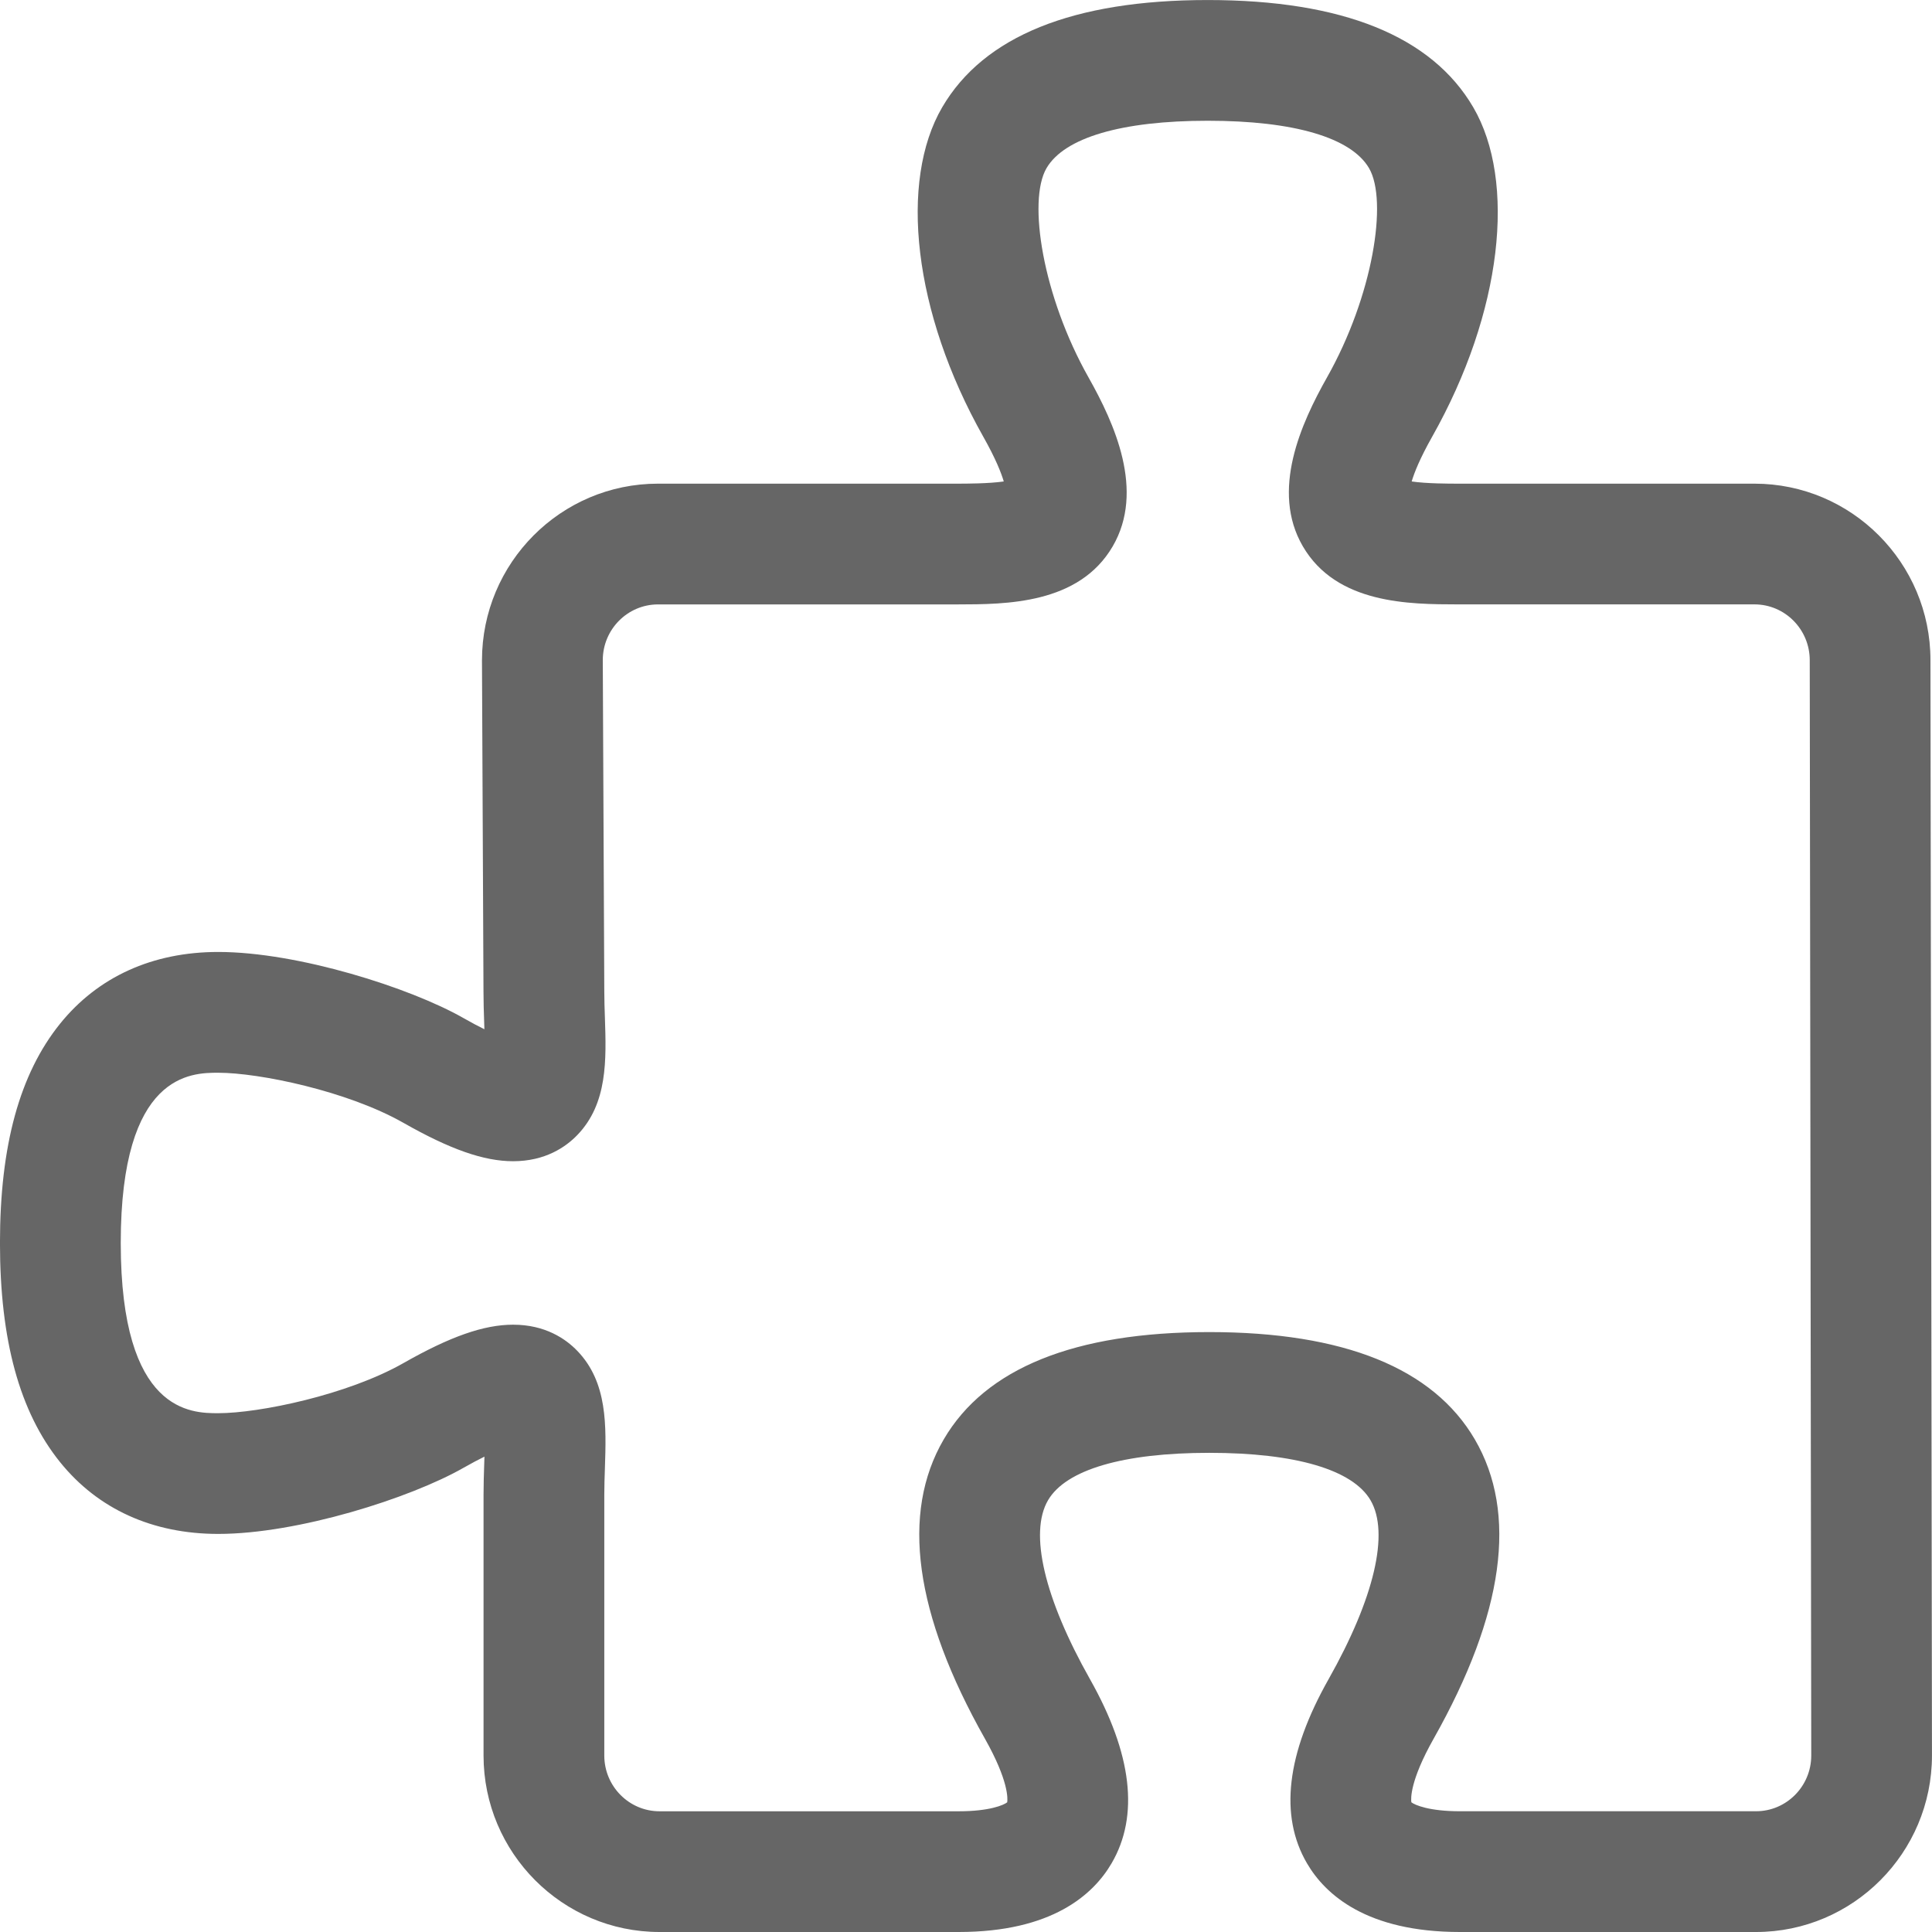 <?xml version="1.0" encoding="utf-8"?>
<!-- Generated by IcoMoon.io -->
<!DOCTYPE svg PUBLIC "-//W3C//DTD SVG 1.1//EN" "http://www.w3.org/Graphics/SVG/1.1/DTD/svg11.dtd">
<svg version="1.1" xmlns="http://www.w3.org/2000/svg" xmlns:xlink="http://www.w3.org/1999/xlink" width="64" height="64" viewBox="0 0 64 64">
    <path d="M58.17 64h-9.809c-3.088 0-4.46-1.238-5.066-2.276-0.92-1.575-0.68-3.626 0.714-6.095 1.517-2.687 2.024-4.849 1.392-5.931-0.592-1.013-2.489-1.571-5.342-1.571s-4.75 0.558-5.342 1.571c-0.632 1.082-0.124 3.244 1.392 5.931 1.393 2.469 1.634 4.52 0.714 6.095-0.606 1.038-1.977 2.276-5.066 2.276h-9.909c-3.215 0-5.83-2.622-5.83-5.846v-8.642c0-0.349 0.011-0.682 0.022-1.005 0.003-0.079 0.006-0.164 0.008-0.254-0.198 0.097-0.43 0.22-0.703 0.375-1.751 0.997-5.474 2.185-8.116 2.185-2.175 0-3.986-0.822-5.24-2.379-1.339-1.662-1.99-4.037-1.99-7.26s0.651-5.599 1.99-7.261c1.254-1.556 3.066-2.378 5.24-2.378 2.641 0 6.364 1.188 8.115 2.185 0.272 0.155 0.505 0.278 0.702 0.375-0.003-0.089-0.006-0.175-0.008-0.254-0.011-0.322-0.022-0.655-0.022-1.004l-0.050-10.96c0-3.233 2.615-5.855 5.83-5.855h9.924c0.293-0 1.043-0.002 1.531-0.073-0.084-0.286-0.27-0.758-0.677-1.48-2.332-4.133-2.791-8.468-1.363-10.914 1.377-2.358 4.337-3.554 8.796-3.554s7.419 1.196 8.797 3.554c1.428 2.446 0.97 6.781-1.363 10.914-0.407 0.722-0.593 1.194-0.677 1.48 0.488 0.072 1.239 0.073 1.534 0.073h9.821c3.215 0 5.83 2.622 5.83 5.846l0.050 36.283c0 3.226-2.615 5.849-5.83 5.849zM46.753 59.703c0.117 0.091 0.589 0.297 1.608 0.297h9.809c1.009 0 1.83-0.828 1.83-1.846l-0.050-36.284c0-1.020-0.821-1.849-1.83-1.849h-9.824c-1.603-0.003-4.020-0.006-5.138-1.924-1.073-1.841-0.057-4.075 0.801-5.595 1.517-2.687 2.024-5.849 1.392-6.931-0.592-1.013-2.489-1.571-5.342-1.571s-4.75 0.558-5.342 1.571c-0.632 1.082-0.124 4.244 1.392 6.932 0.858 1.52 1.874 3.754 0.801 5.595-1.118 1.918-3.535 1.922-5.135 1.924h-9.927c-1.009 0-1.83 0.828-1.83 1.846l0.050 10.96c0 0.291 0.010 0.59 0.020 0.879 0.047 1.401 0.095 2.849-0.916 3.895-0.381 0.394-1.060 0.865-2.125 0.865-0 0-0 0-0.001 0-0.966 0-2.085-0.392-3.629-1.27-1.855-1.056-4.779-1.661-6.137-1.661-0.883 0-3.23 0-3.23 5.639s2.346 5.639 3.23 5.639c1.358 0 4.282-0.605 6.137-1.661 1.544-0.879 2.663-1.271 3.63-1.271 1.065 0 1.744 0.47 2.125 0.865 1.011 1.045 0.962 2.494 0.916 3.895-0.010 0.289-0.020 0.589-0.020 0.871v8.642c0 1.018 0.821 1.846 1.83 1.846h9.909c1.019 0 1.492-0.205 1.608-0.297 0.017-0.111 0.054-0.703-0.739-2.109-2.332-4.133-2.791-7.468-1.363-9.914 1.377-2.358 4.337-3.554 8.796-3.554s7.419 1.196 8.796 3.554c1.428 2.446 0.97 5.781-1.363 9.914-0.793 1.406-0.756 1.998-0.739 2.109z" fill="#666666"></path>
</svg>

